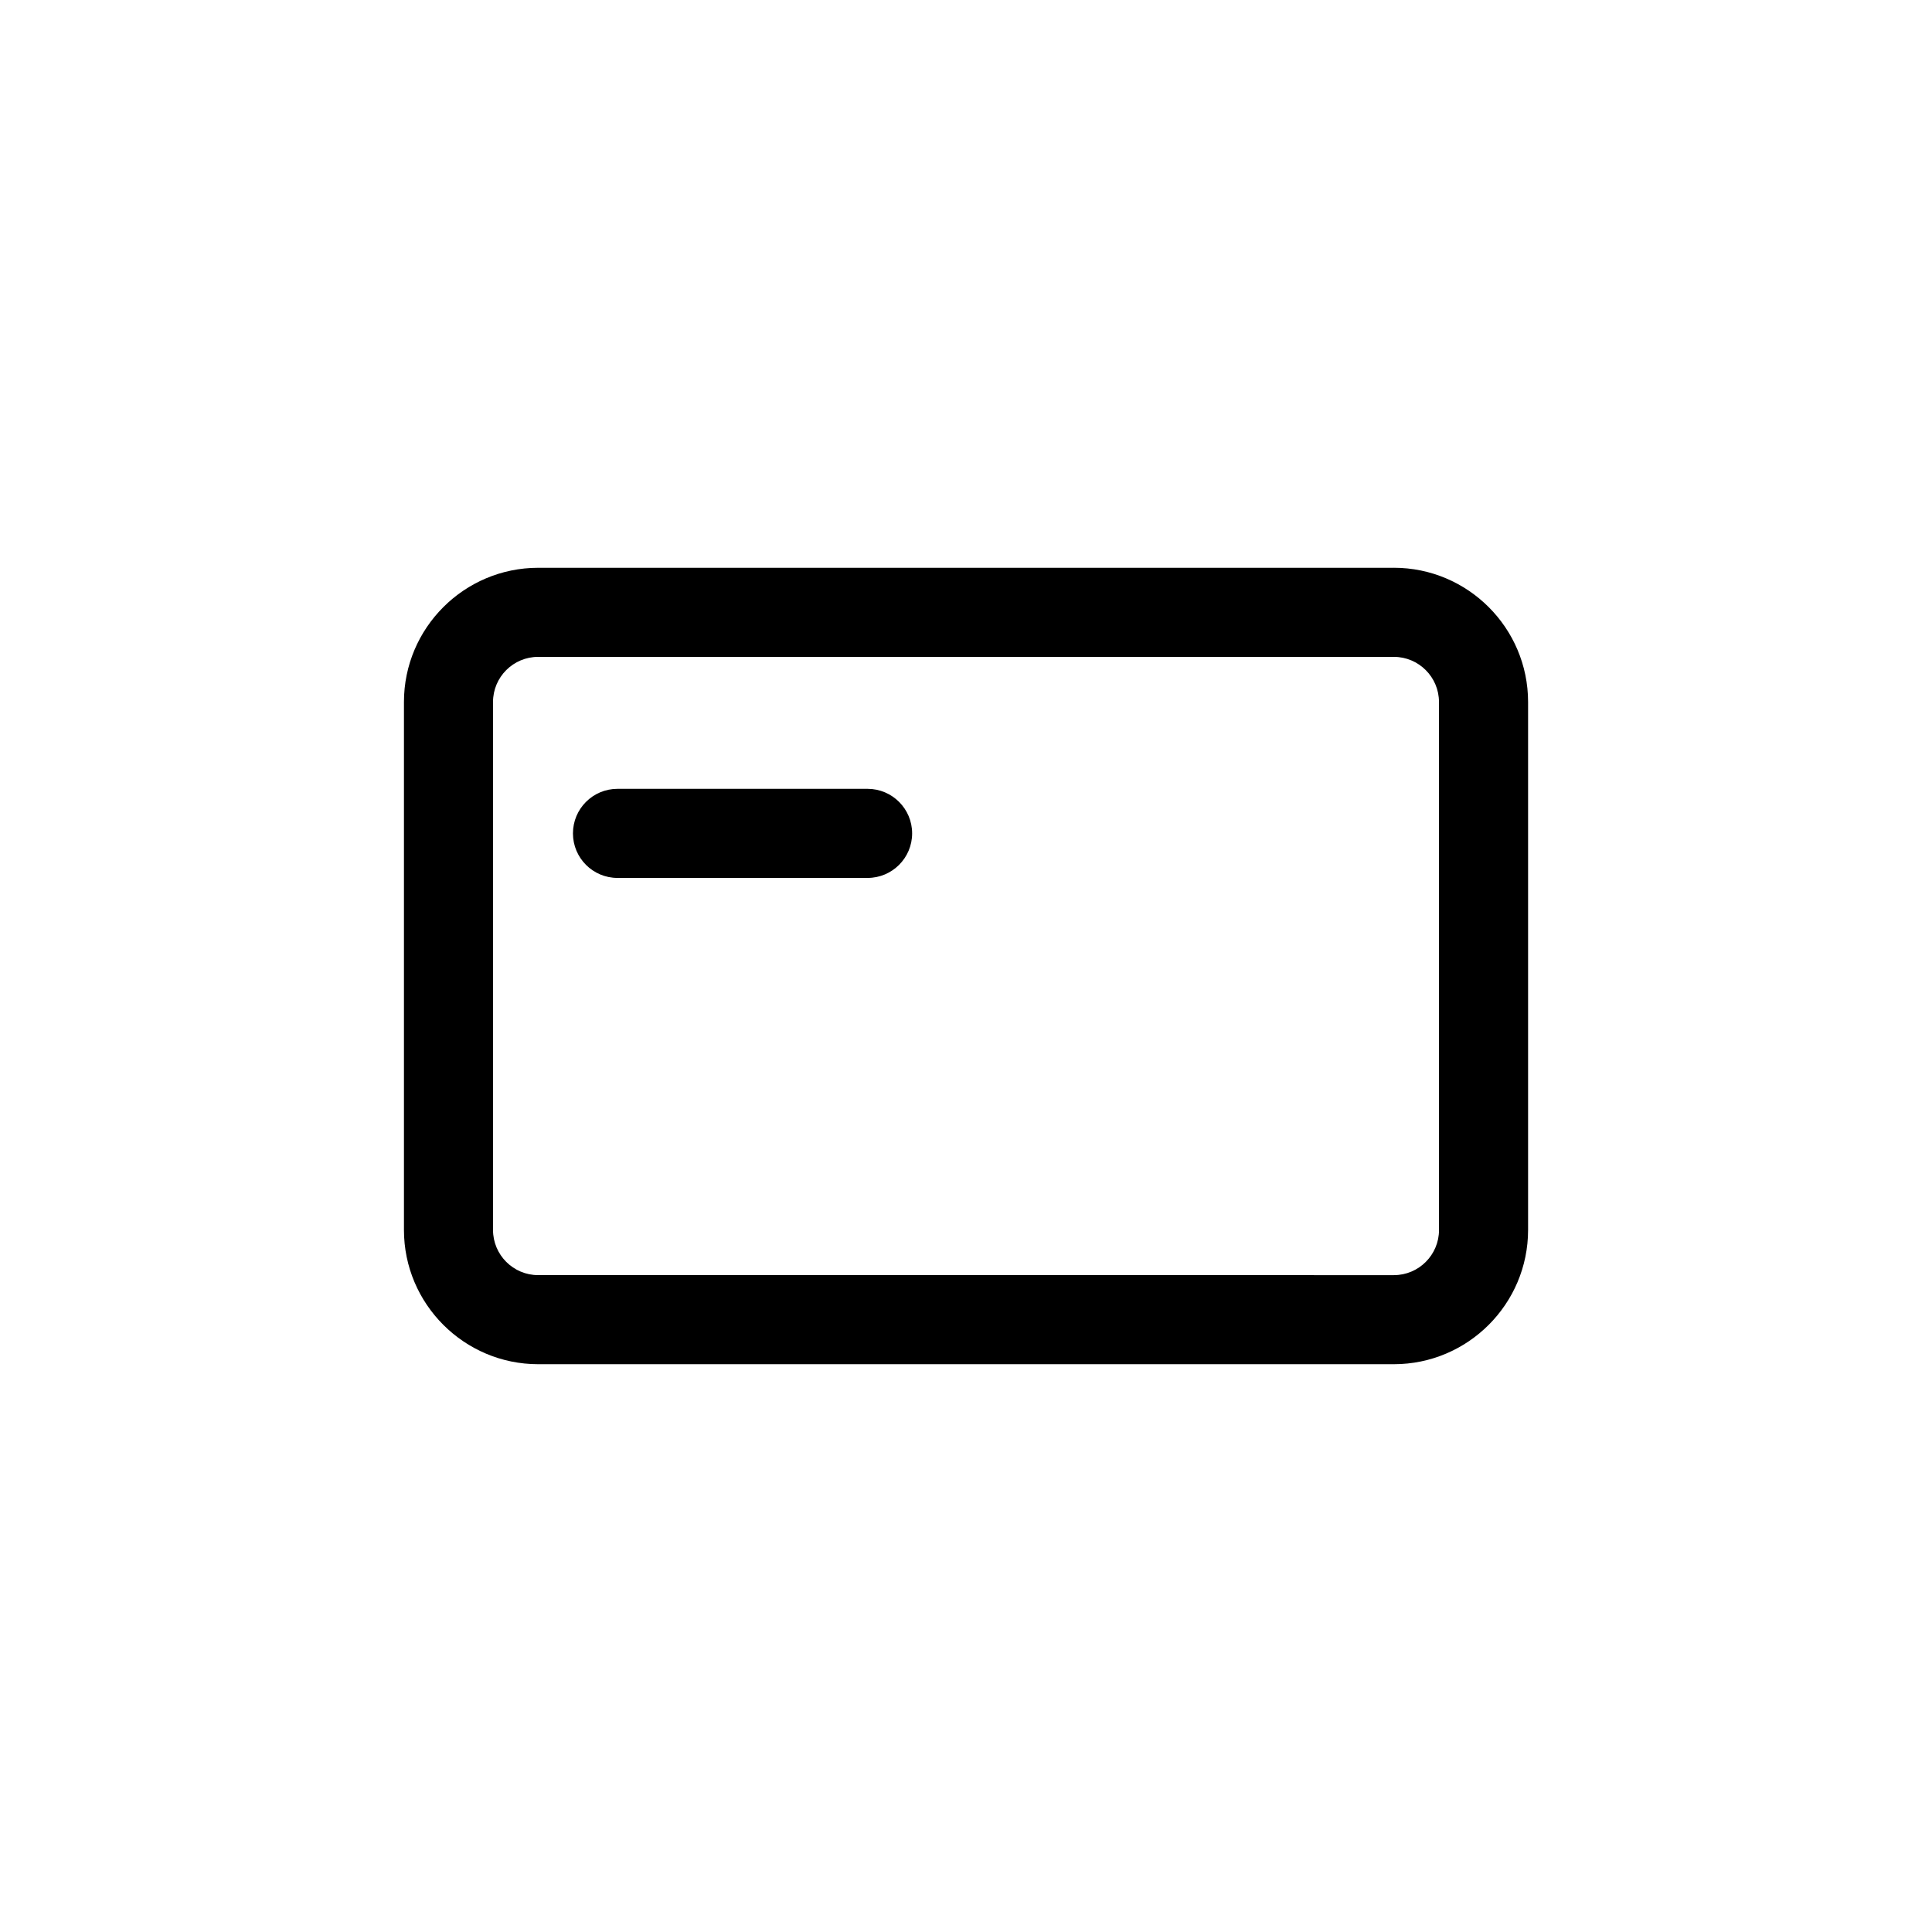 <?xml version="1.0" encoding="UTF-8"?>
<!-- Uploaded to: SVG Repo, www.svgrepo.com, Generator: SVG Repo Mixer Tools -->
<svg fill="#000000" width="800px" height="800px" version="1.1" viewBox="144 144 512 512" xmlns="http://www.w3.org/2000/svg">
 <g>
  <path d="m513.38 294.47h-226.75c-19.625 0-35.578 15.957-35.578 35.57v139.91c0 19.617 15.957 35.578 35.578 35.578h226.75c19.625 0 35.578-15.965 35.578-35.578v-139.92c-0.004-19.609-15.957-35.566-35.578-35.566zm11.973 175.48c0 6.606-5.359 11.977-11.969 11.977l-226.76-0.004c-6.609 0-11.969-5.371-11.969-11.977v-139.91c0-6.594 5.359-11.961 11.969-11.961h226.75c6.609 0 11.969 5.367 11.969 11.961z"/>
  <path d="m373.92 353.05h-66.277c-6.523 0-11.805 5.285-11.805 11.805 0 6.516 5.281 11.805 11.805 11.805h66.277c6.508 0 11.805-5.289 11.805-11.805 0-6.523-5.297-11.805-11.805-11.805z"/>
 </g>
</svg>